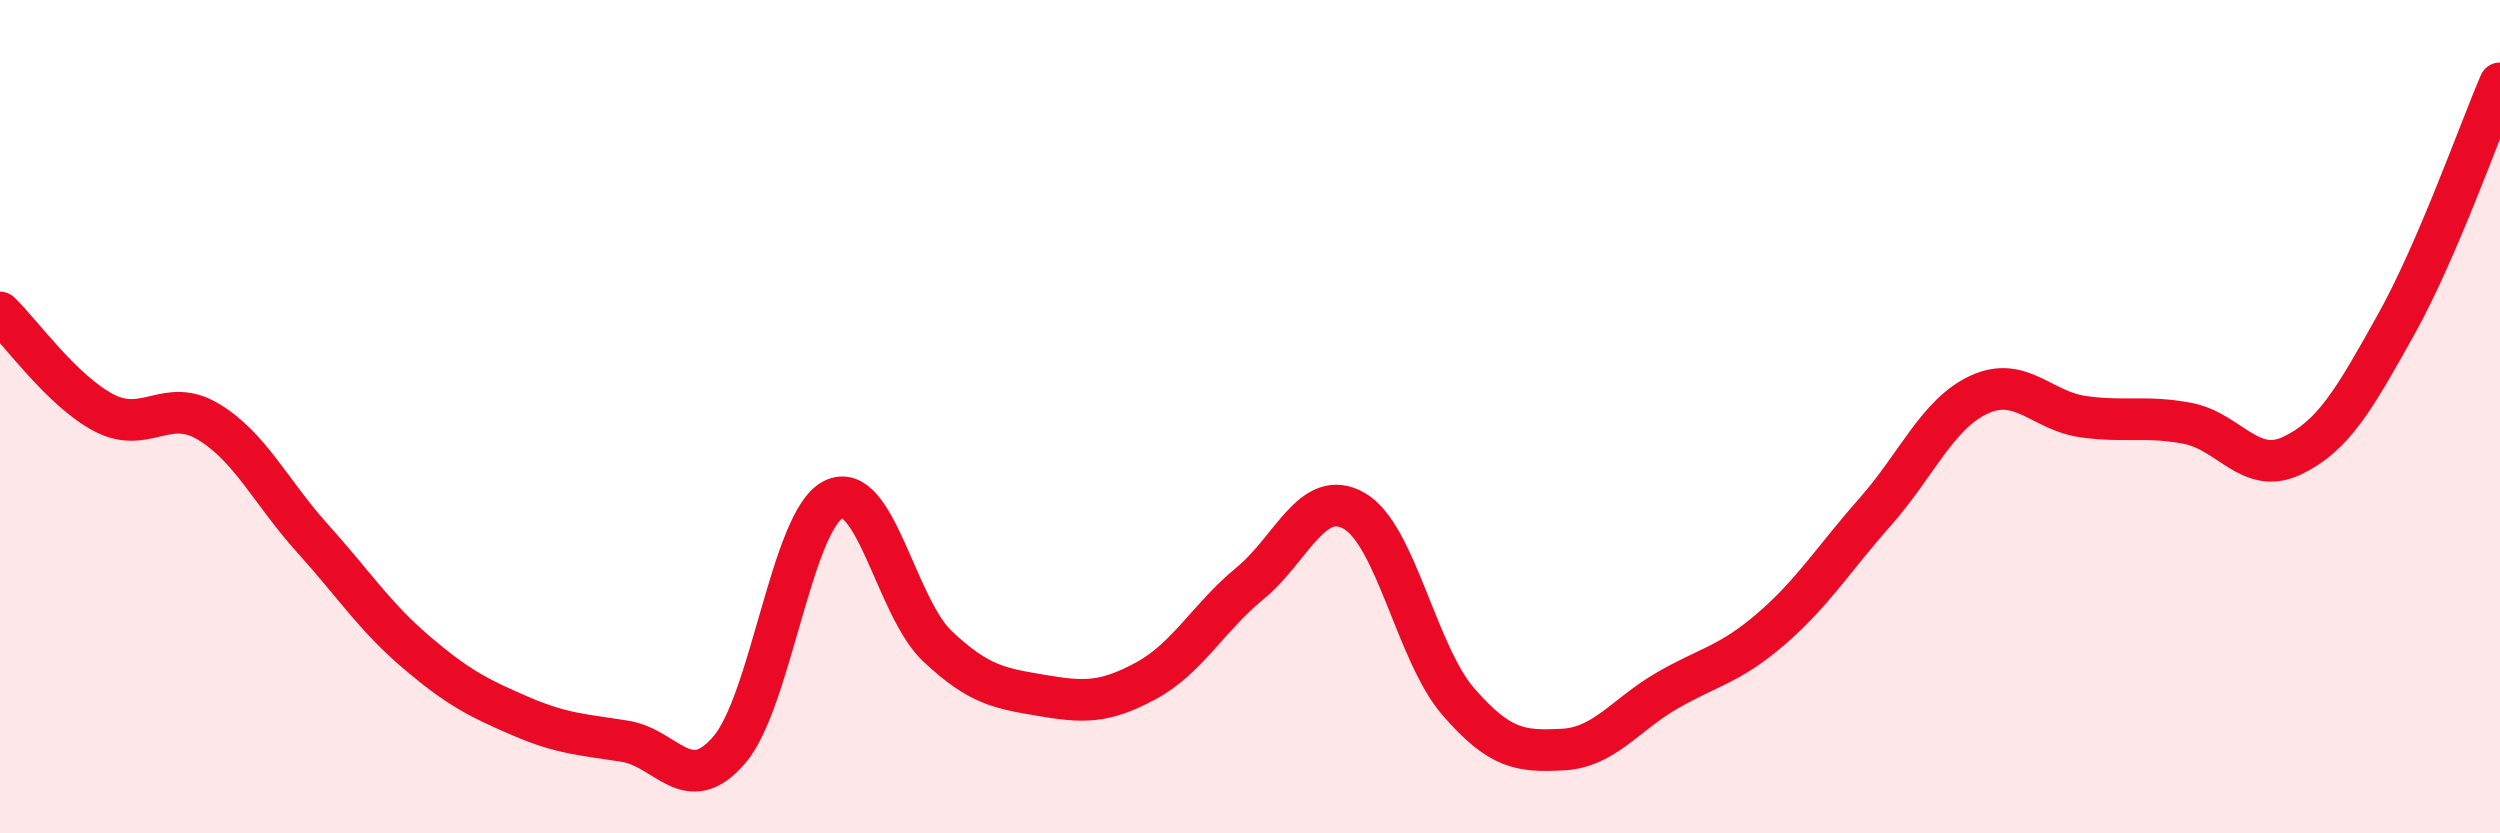 
    <svg width="60" height="20" viewBox="0 0 60 20" xmlns="http://www.w3.org/2000/svg">
      <path
        d="M 0,7.5 C 0.5,7.98 1.5,9.39 2.5,9.91 C 3.5,10.43 4,9.52 5,10.12 C 6,10.72 6.5,11.81 7.5,12.92 C 8.5,14.03 9,14.81 10,15.66 C 11,16.51 11.5,16.76 12.5,17.19 C 13.5,17.62 14,17.63 15,17.79 C 16,17.95 16.5,19.16 17.5,18 C 18.5,16.84 19,12.49 20,11.99 C 21,11.49 21.5,14.57 22.5,15.51 C 23.5,16.45 24,16.52 25,16.69 C 26,16.86 26.5,16.88 27.5,16.34 C 28.5,15.8 29,14.82 30,14 C 31,13.18 31.5,11.69 32.5,12.26 C 33.5,12.83 34,15.69 35,16.84 C 36,17.99 36.5,18.04 37.5,17.99 C 38.5,17.94 39,17.16 40,16.58 C 41,16 41.5,15.96 42.5,15.1 C 43.5,14.24 44,13.42 45,12.29 C 46,11.16 46.5,9.93 47.5,9.47 C 48.5,9.01 49,9.86 50,10 C 51,10.14 51.5,9.97 52.5,10.16 C 53.5,10.35 54,11.41 55,10.94 C 56,10.47 56.5,9.59 57.5,7.8 C 58.5,6.01 59.5,3.16 60,2L60 20L0 20Z"
        fill="#EB0A25"
        opacity="0.1"
        stroke-linecap="round"
        stroke-linejoin="round"
      />
      <path
        d="M 0,7.5 C 0.5,7.98 1.5,9.39 2.5,9.91 C 3.5,10.43 4,9.52 5,10.12 C 6,10.72 6.5,11.81 7.5,12.92 C 8.5,14.03 9,14.81 10,15.66 C 11,16.51 11.5,16.76 12.5,17.19 C 13.5,17.62 14,17.63 15,17.79 C 16,17.95 16.5,19.16 17.5,18 C 18.5,16.84 19,12.49 20,11.99 C 21,11.49 21.5,14.57 22.5,15.51 C 23.5,16.45 24,16.52 25,16.69 C 26,16.86 26.5,16.88 27.5,16.34 C 28.5,15.8 29,14.82 30,14 C 31,13.18 31.5,11.69 32.5,12.26 C 33.5,12.83 34,15.69 35,16.84 C 36,17.99 36.5,18.04 37.5,17.99 C 38.5,17.94 39,17.16 40,16.58 C 41,16 41.5,15.96 42.5,15.1 C 43.5,14.24 44,13.42 45,12.29 C 46,11.16 46.5,9.93 47.5,9.47 C 48.5,9.01 49,9.86 50,10 C 51,10.14 51.5,9.97 52.5,10.16 C 53.5,10.35 54,11.41 55,10.94 C 56,10.47 56.5,9.59 57.5,7.8 C 58.5,6.01 59.5,3.16 60,2"
        stroke="#EB0A25"
        stroke-width="1"
        fill="none"
        stroke-linecap="round"
        stroke-linejoin="round"
      />
    </svg>
  